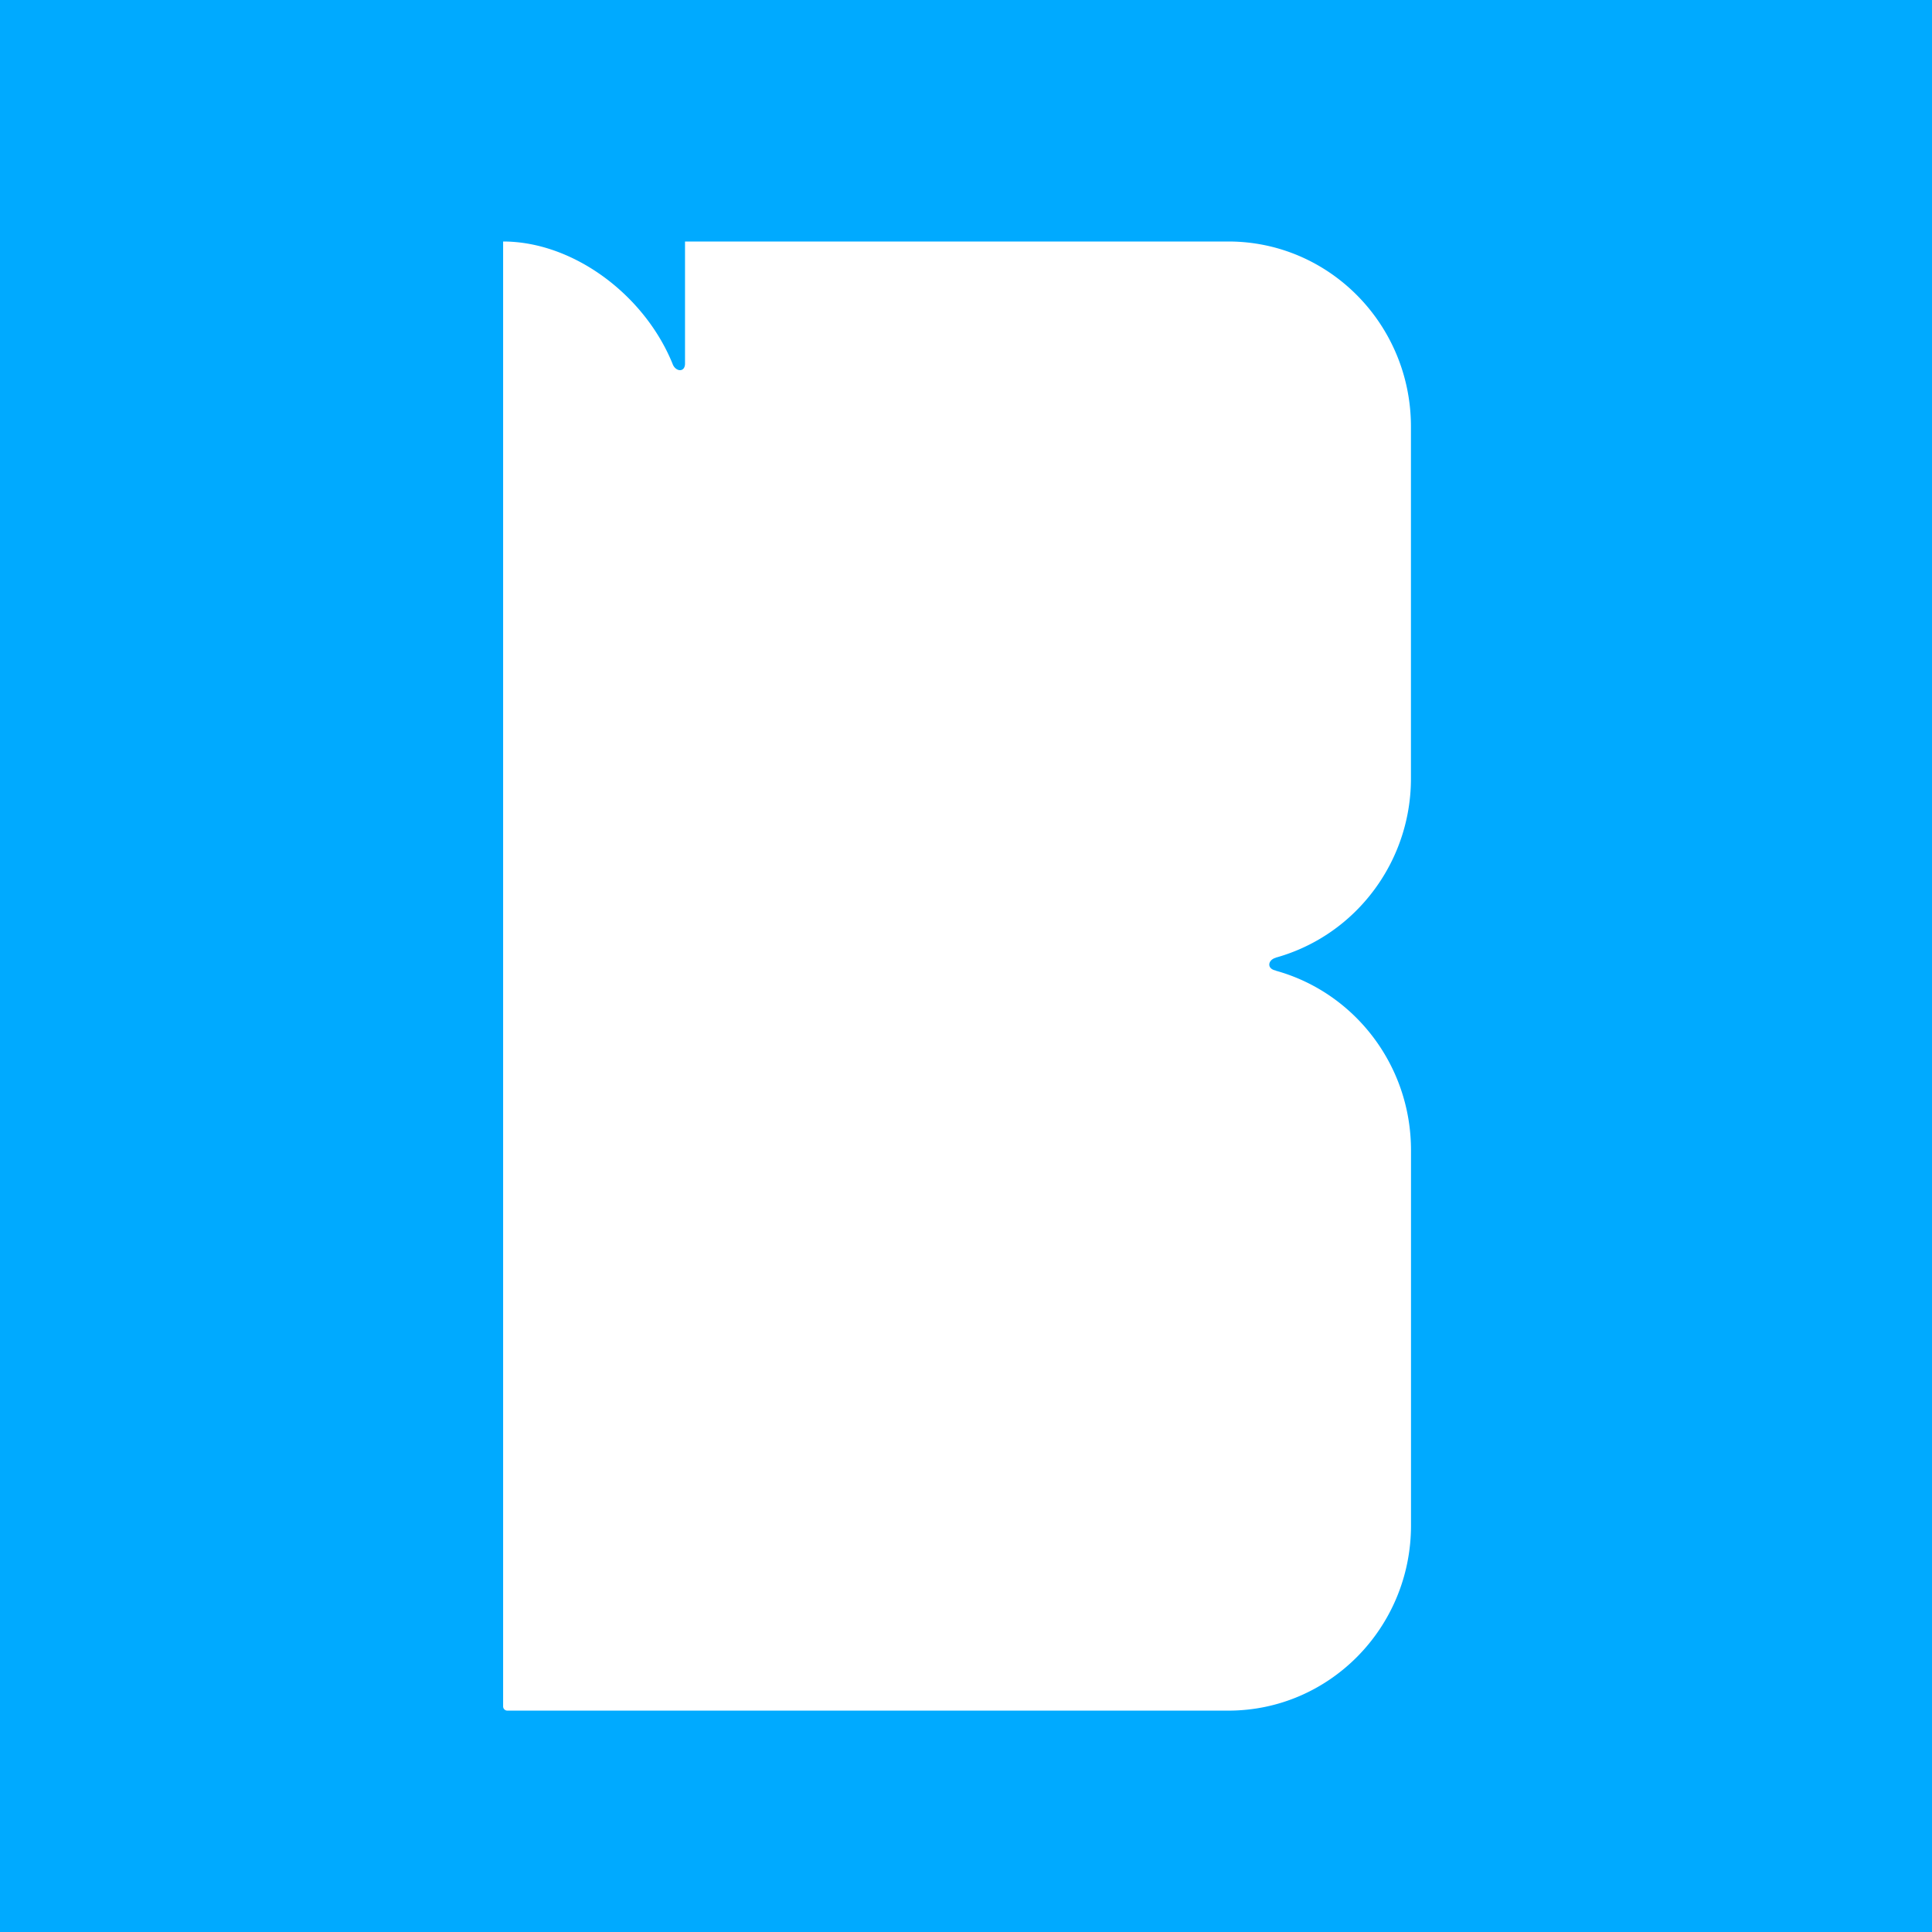 <?xml version="1.0" encoding="UTF-8"?>
<svg data-bbox="0 0 96 96" xmlns="http://www.w3.org/2000/svg" viewBox="0 0 96 96" height="96" width="96" data-type="color">
    <g>
        <path fill="#00AAFF" d="M96 0v96H0V0z" data-color="1"/>
        <path fill="#ffffff" d="M63.395 48.225v.009c3.871 1.07 6.717 4.659 6.717 8.926V75.8c0 5.082-4.063 9.2-9.071 9.2H25.208a.21.21 0 0 1-.208-.211V12c3.471 0 7.012 2.633 8.413 6.063l.03.076q0 .005.006.009c.172.335.589.346.589-.085V12h27c5.008 0 9.071 4.12 9.071 9.2v17.461a9.27 9.27 0 0 1-2.67 6.54 9.1 9.1 0 0 1-4.047 2.384v.006c-.386.102-.47.541 0 .634z" data-color="2"/>
    </g>
</svg>
